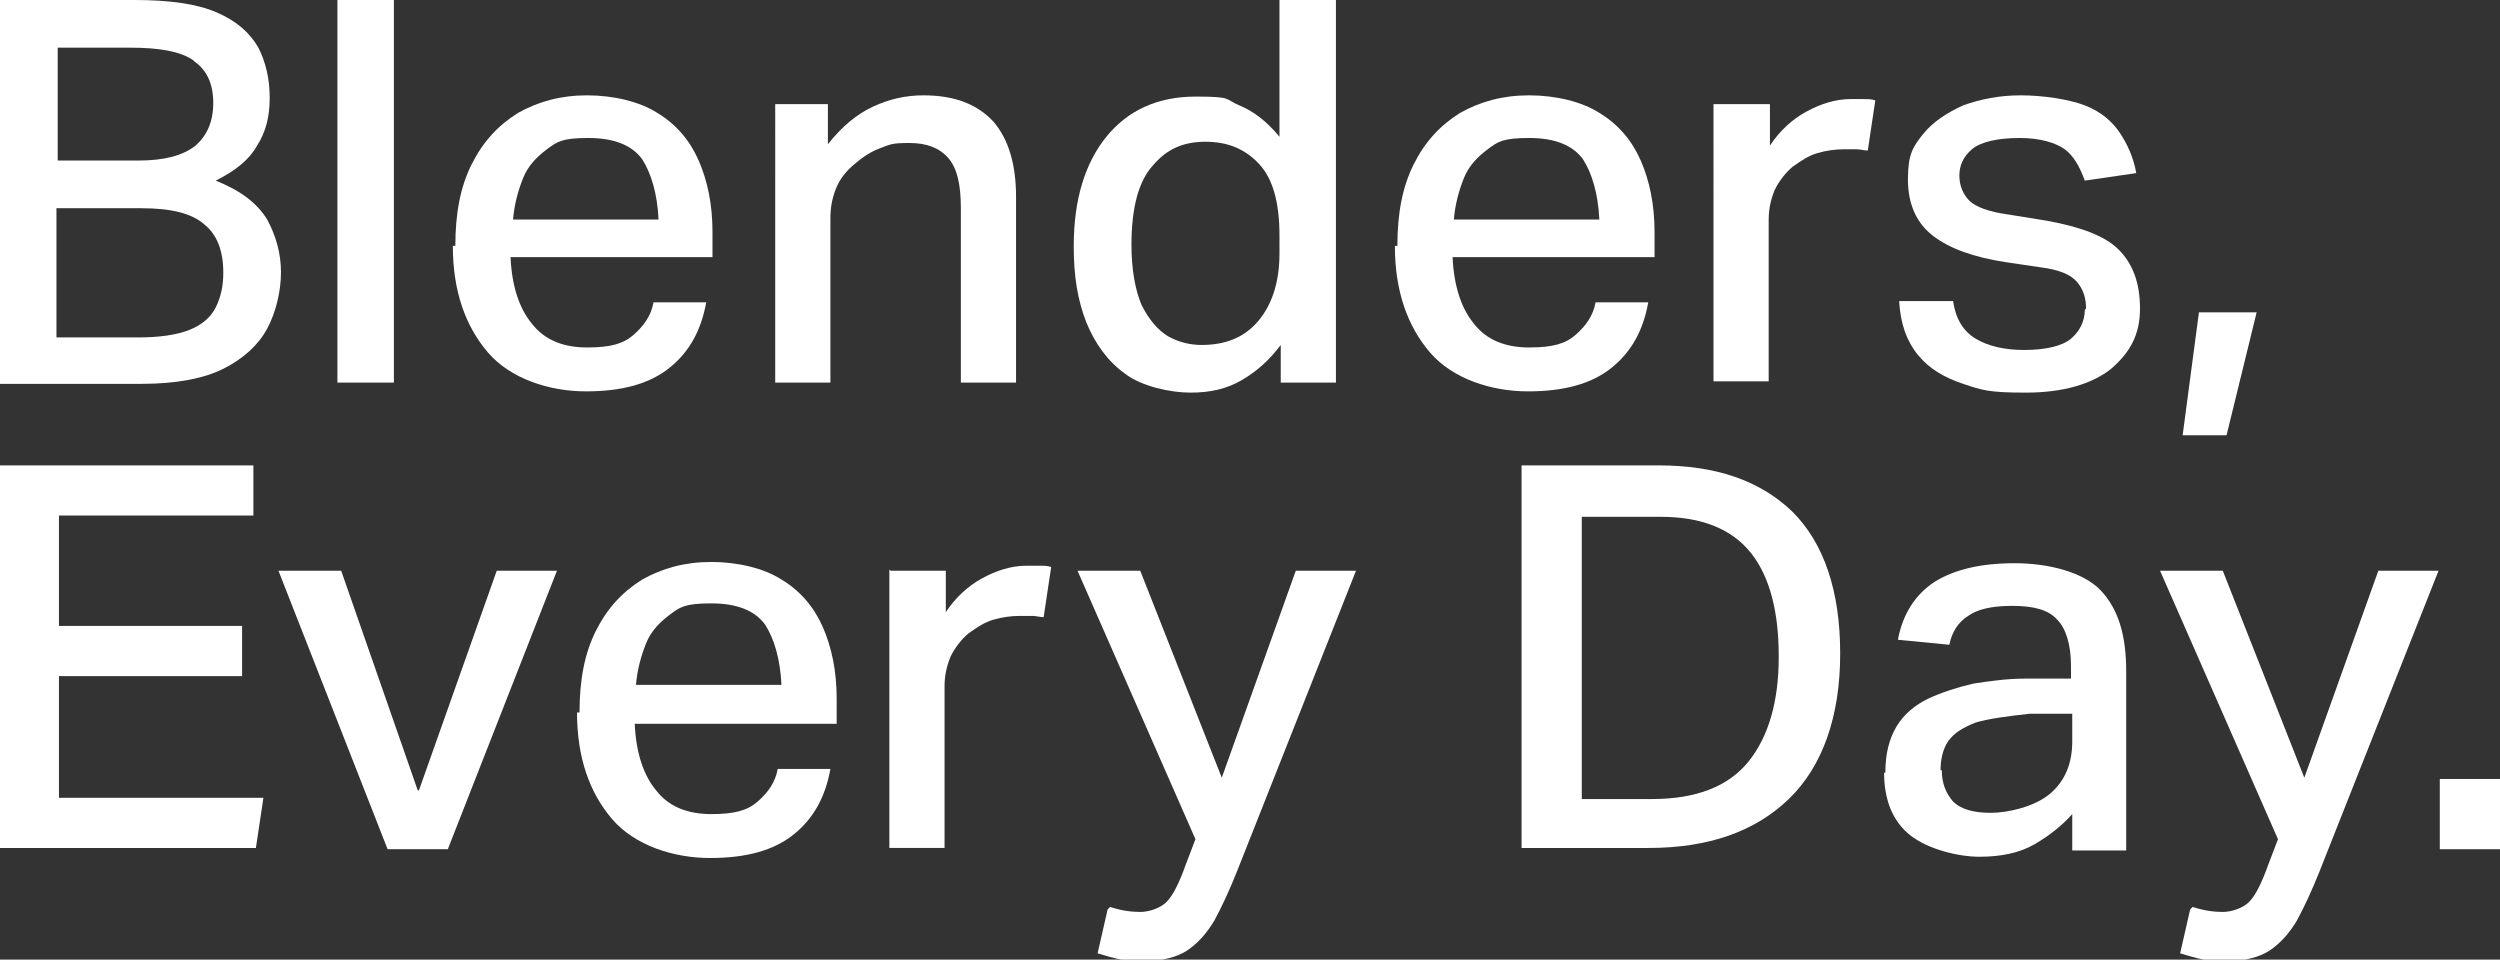 <svg viewBox="0 0 199.3 76.5" version="1.1" xmlns="http://www.w3.org/2000/svg" id="Layer_1">
  
  <rect x="0" y="0" width="199.3" height="76.5" fill="#333333" stroke="none"/>
  
  <defs>
    <style>
      .st0 {
        fill: #fff;
      }
    </style>
  </defs>
  <path d="M0,0h10.7c2.8,0,5,.3,6.6,1,1.6.7,2.6,1.6,3.3,2.8.6,1.2.9,2.5.9,4s-.3,2.7-1,3.8c-.6,1.1-1.7,2-3.3,2.8,2,.8,3.3,1.8,4.1,3.1.7,1.3,1.1,2.7,1.1,4.2s-.4,3.2-1.1,4.5c-.7,1.3-1.9,2.4-3.5,3.2-1.6.8-3.8,1.2-6.5,1.2H0V0ZM15.4,4.8c-1-.7-2.7-1-5-1h-5.8v9h6.4c2.1,0,3.6-.4,4.6-1.2.9-.8,1.4-1.9,1.4-3.4s-.5-2.6-1.5-3.3ZM17.8,21.7c0-1.7-.5-3-1.5-3.8-1-.9-2.7-1.3-5-1.3h-6.8v10.3h6.5c1.7,0,3.1-.2,4.1-.6,1-.4,1.7-1,2.1-1.8.4-.8.6-1.7.6-2.7Z" class="st0"></path>
  <path d="M26.9,0h4.5v30.5h-4.5V0Z" class="st0"></path>
  <path d="M36.3,19.6c0-2.6.4-4.7,1.3-6.5.9-1.8,2.1-3.1,3.7-4.1,1.6-.9,3.4-1.4,5.5-1.4s4.2.5,5.6,1.4c1.5.9,2.6,2.2,3.3,3.8.7,1.6,1.1,3.5,1.1,5.7v2h-16.1c.1,2.3.7,4.1,1.7,5.3,1,1.3,2.5,1.9,4.4,1.9s2.9-.3,3.7-1,1.4-1.5,1.6-2.6h4.2c-.4,2.2-1.3,3.9-2.9,5.2s-3.8,1.9-6.7,1.9-6-1-7.8-3.1c-1.8-2.1-2.8-4.9-2.8-8.5ZM41.7,14.2c-.4,1-.7,2.1-.8,3.3h11.6c-.1-2.1-.6-3.7-1.3-4.8-.8-1.1-2.2-1.7-4.3-1.7s-2.5.3-3.3.9c-.8.6-1.5,1.3-1.9,2.3Z" class="st0"></path>
  <path d="M61.6,8.3h4.4v3.2c1.1-1.4,2.3-2.4,3.6-3s2.6-.9,4-.9c2.5,0,4.3.7,5.6,2.1,1.2,1.4,1.8,3.4,1.8,6v14.8h-4.4v-13.9c0-1.9-.3-3.2-1-4-.7-.8-1.7-1.2-3.1-1.2s-1.5.1-2.3.4c-.8.3-1.4.7-2.1,1.3-.6.5-1.1,1.1-1.4,1.8-.3.7-.5,1.5-.5,2.5v13.1h-4.4V8.3Z" class="st0"></path>
  <path d="M85.6,19.6c0-3.7.9-6.6,2.6-8.7s4.1-3.2,7.1-3.2,2.3.2,3.5.7c1.2.5,2.2,1.3,3.2,2.5V0h4.5v30.5h-4.4v-3c-.9,1.2-1.9,2.1-3.1,2.8s-2.5,1-4.1,1-3.9-.5-5.2-1.5c-1.4-1-2.4-2.4-3.1-4.1-.7-1.8-1-3.7-1-6ZM90.2,19.5c0,2,.3,3.6.8,4.8.6,1.2,1.3,2,2.1,2.5.9.5,1.8.7,2.7.7,1.9,0,3.4-.6,4.5-1.9,1.1-1.3,1.7-3.1,1.7-5.4v-1.4c0-2.6-.5-4.5-1.6-5.7s-2.5-1.8-4.3-1.8-3.1.6-4.2,1.9c-1.1,1.2-1.7,3.3-1.7,6.3Z" class="st0"></path>
  <path d="M111.4,19.6c0-2.6.4-4.7,1.3-6.5.9-1.8,2.1-3.1,3.7-4.1,1.6-.9,3.4-1.4,5.5-1.4s4.2.5,5.6,1.4c1.5.9,2.6,2.2,3.3,3.8.7,1.6,1.1,3.5,1.1,5.7v2h-16.1c.1,2.3.7,4.1,1.7,5.3,1,1.3,2.5,1.9,4.4,1.9s2.9-.3,3.7-1,1.4-1.5,1.6-2.6h4.2c-.4,2.2-1.3,3.9-2.9,5.2-1.6,1.3-3.8,1.9-6.7,1.9s-6-1-7.8-3.1c-1.8-2.1-2.8-4.9-2.8-8.5ZM116.7,14.2c-.4,1-.7,2.1-.8,3.3h11.6c-.1-2.1-.6-3.7-1.3-4.8-.8-1.1-2.2-1.7-4.3-1.7s-2.5.3-3.3.9c-.8.6-1.5,1.3-1.9,2.3Z" class="st0"></path>
  <path d="M136.7,8.3h4.4v3.3c.8-1.2,1.8-2.1,2.9-2.7,1.1-.6,2.3-1,3.5-1s.8,0,1.1,0c.3,0,.6,0,.9.1l-.6,4c-.3,0-.6-.1-.9-.1-.3,0-.6,0-1,0-.7,0-1.4.1-2.1.3-.7.2-1.3.6-2,1.1-.6.5-1.1,1.2-1.4,1.8-.3.7-.5,1.5-.5,2.4v12.9h-4.4V8.3Z" class="st0"></path>
  <path d="M166.3,24.6c0-.8-.2-1.5-.7-2.1-.5-.6-1.4-1-3-1.2l-2.7-.4c-2.6-.4-4.5-1.1-5.8-2.1-1.3-1-2-2.5-2-4.5s.4-2.6,1.2-3.6c.8-1,1.9-1.7,3.2-2.3,1.4-.5,2.9-.8,4.6-.8s3.8.3,5.1.8c1.3.5,2.2,1.3,2.8,2.2.6.9,1.1,2,1.3,3.2l-4.1.6c-.4-1.1-.9-2-1.6-2.5s-1.9-.9-3.6-.9-3.1.3-3.8.9c-.7.6-1,1.3-1,2.1s.3,1.5.8,2c.5.5,1.6.9,3.1,1.1l3.1.5c2.7.5,4.6,1.2,5.7,2.3,1.1,1.1,1.7,2.6,1.7,4.7s-.8,3.5-2.3,4.8c-1.5,1.2-3.8,1.9-6.8,1.9s-3.5-.2-5-.7c-1.5-.5-2.7-1.2-3.6-2.3-.9-1.1-1.4-2.5-1.5-4.3h4.3c.2,1.4.8,2.4,1.8,3,1,.6,2.3.9,3.9.9s3-.3,3.7-.9c.7-.6,1.1-1.4,1.1-2.3Z" class="st0"></path>
  <path d="M175.3,24.9h4.6l-2.4,9.8h-3.5l1.3-9.8Z" class="st0"></path>
  <path d="M0,37.1h20.2v4H4.7v8.8h14.6v4H4.7v9.7h16.3l-.6,4H0v-30.5Z" class="st0"></path>
  <path d="M33.4,63l6.2-17.5h4.8l-8.7,22.2h-4.8l-8.7-22.2h5l6.1,17.5Z" class="st0"></path>
  <path d="M46.2,56.8c0-2.6.4-4.7,1.3-6.5.9-1.8,2.1-3.1,3.7-4.1,1.6-.9,3.4-1.4,5.5-1.4s4.2.5,5.6,1.4c1.5.9,2.6,2.2,3.3,3.8.7,1.6,1.1,3.5,1.1,5.7v2h-16.1c.1,2.3.7,4.1,1.7,5.3,1,1.3,2.5,1.9,4.4,1.9s2.9-.3,3.7-1,1.4-1.5,1.6-2.6h4.2c-.4,2.2-1.3,3.9-2.9,5.2-1.6,1.3-3.8,1.9-6.7,1.9s-6-1-7.8-3.1c-1.8-2.1-2.8-4.9-2.8-8.5ZM51.5,51.3c-.4,1-.7,2.1-.8,3.3h11.6c-.1-2.1-.6-3.7-1.3-4.8-.8-1.1-2.2-1.7-4.3-1.7s-2.5.3-3.3.9c-.8.6-1.5,1.3-1.9,2.3Z" class="st0"></path>
  <path d="M71,45.5h4.4v3.3c.8-1.2,1.8-2.1,2.9-2.7,1.1-.6,2.3-1,3.5-1s.8,0,1.1,0c.3,0,.6,0,.9.1l-.6,4c-.3,0-.6-.1-.9-.1-.3,0-.6,0-1,0-.7,0-1.4.1-2.1.3-.7.2-1.3.6-2,1.1-.6.5-1.1,1.2-1.4,1.8-.3.7-.5,1.5-.5,2.4v12.9h-4.4v-22.2Z" class="st0"></path>
  <path d="M88.5,72.3c.9.3,1.7.4,2.4.4s1.6-.3,2.1-.8c.5-.5,1-1.5,1.5-2.9l.8-2.1-9.4-21.4h5l6.5,16.5,5.9-16.5h4.8l-9.5,24c-.6,1.5-1.2,2.8-1.8,3.9-.6,1-1.3,1.8-2.2,2.4-.8.5-1.9.8-3.2.8s-1.4,0-2-.1c-.6-.1-1.2-.3-1.9-.5l.8-3.5Z" class="st0"></path>
  <path d="M121.3,37.1h10.9c4.6,0,8.1,1.2,10.7,3.7,2.5,2.5,3.8,6.3,3.8,11.3s-1.4,9-4.1,11.6c-2.7,2.6-6.4,3.9-11.2,3.9h-10.1v-30.5ZM141.8,52.3c0-3.5-.7-6.3-2.2-8.2-1.5-1.9-3.9-2.9-7.2-2.9h-6.3v22.5h5.6c3.5,0,6.1-1,7.7-3,1.6-2,2.4-4.8,2.4-8.3Z" class="st0"></path>
  <path d="M150.3,61.6c0-1.5.3-2.7.9-3.7.6-1,1.5-1.7,2.5-2.2,1.1-.5,2.3-.9,3.6-1.2,1.3-.2,2.7-.4,4.1-.4h3.7v-1c0-1.7-.4-3-1.1-3.7-.7-.8-1.9-1.1-3.6-1.1s-2.8.3-3.5.8c-.8.5-1.3,1.3-1.5,2.3l-4.1-.4c.4-2.1,1.4-3.6,2.9-4.6,1.6-1,3.7-1.5,6.4-1.5s5.5.7,6.9,2.2,2,3.6,2,6.4v14.3h-4.3v-2.9c-.8.9-1.8,1.7-3,2.4-1.2.7-2.7,1-4.4,1s-4.1-.6-5.5-1.7c-1.4-1.1-2.1-2.8-2.1-5ZM154.8,61.4c0,1,.3,1.8.9,2.5.6.6,1.6.9,3,.9s3.5-.5,4.7-1.5c1.2-1,1.8-2.4,1.8-4.2v-2.2h-3.4c-1.8.2-3.3.4-4.3.7-1,.4-1.7.8-2.2,1.5-.4.6-.6,1.4-.6,2.3Z" class="st0"></path>
  <path d="M174.8,72.3c.9.3,1.7.4,2.4.4s1.6-.3,2.1-.8c.5-.5,1-1.5,1.5-2.9l.8-2.1-9.4-21.4h5l6.5,16.5,5.9-16.5h4.8l-9.5,24c-.6,1.5-1.2,2.8-1.8,3.9-.6,1-1.3,1.8-2.2,2.4-.8.5-1.9.8-3.2.8s-1.4,0-2-.1c-.6-.1-1.2-.3-1.9-.5l.8-3.5Z" class="st0"></path>
  <path d="M194.5,62.1h4.8v5.6h-4.8v-5.6Z" class="st0"></path>
</svg>